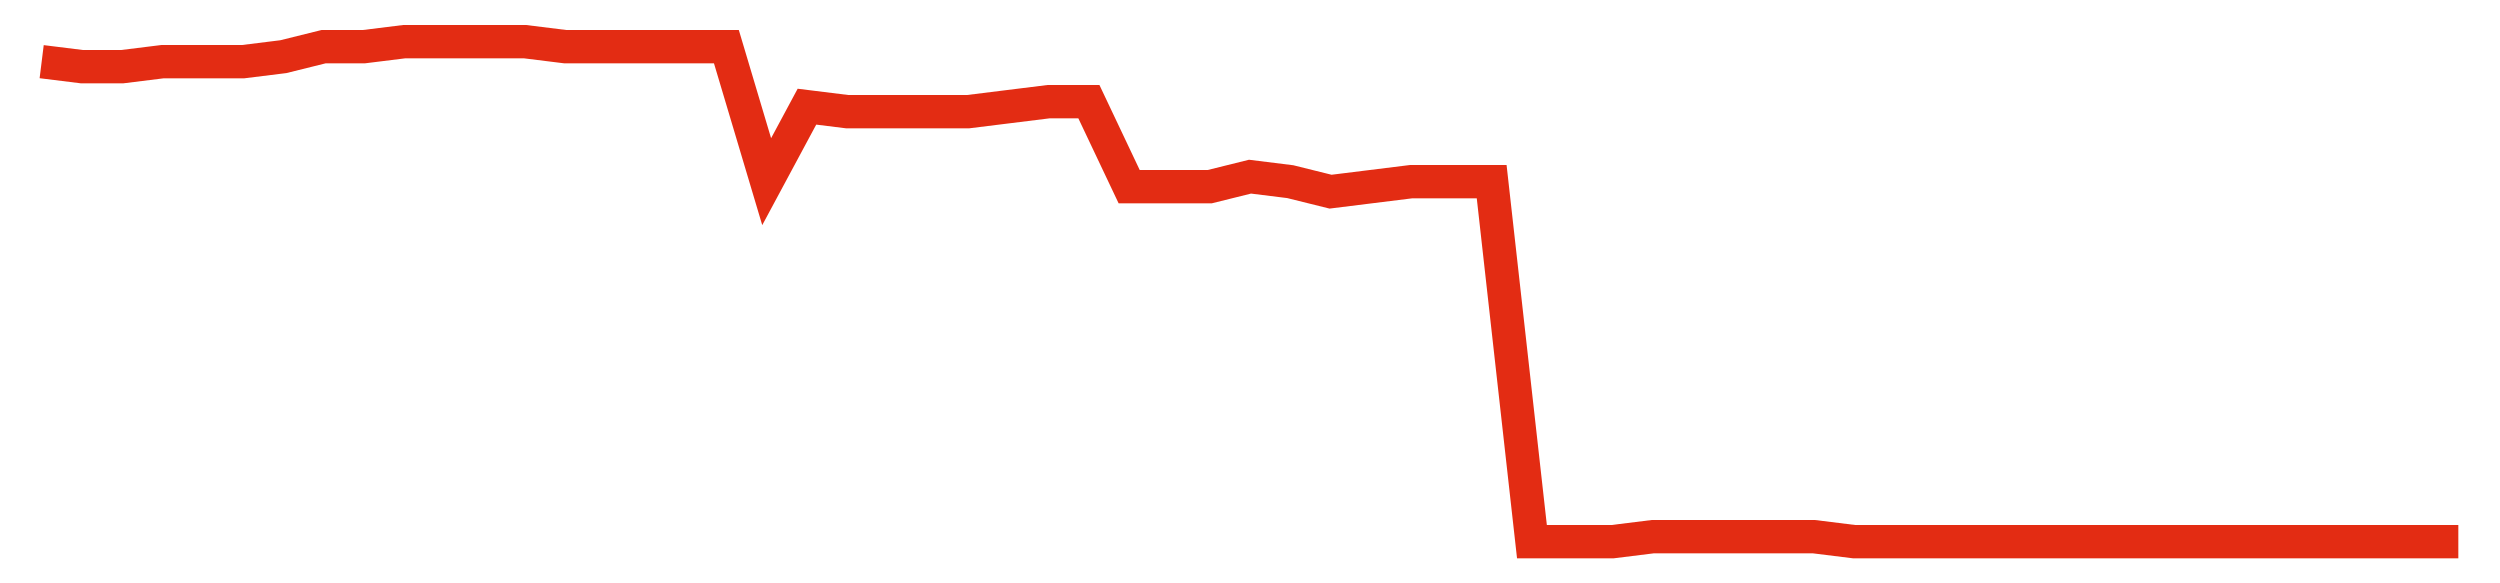 <svg width="300" height="70" viewBox="0 0 300 70" xmlns="http://www.w3.org/2000/svg">
    <path d="M 5,7.4 L 9.833,8 L 14.667,8 L 19.5,7.4 L 24.333,7.4 L 29.167,7.4 L 34,6.8 L 38.833,5.6 L 43.667,5.6 L 48.5,5 L 53.333,5 L 58.167,5 L 63,5 L 67.833,5.6 L 72.667,5.6 L 77.5,5.6 L 82.333,5.6 L 87.167,5.6 L 92,21.8 L 96.833,12.8 L 101.667,13.4 L 106.5,13.4 L 111.333,13.4 L 116.167,13.4 L 121,12.8 L 125.833,12.2 L 130.667,12.2 L 135.5,22.4 L 140.333,22.4 L 145.167,22.4 L 150,21.2 L 154.833,21.8 L 159.667,23 L 164.5,22.4 L 169.333,21.8 L 174.167,21.8 L 179,21.8 L 183.833,65 L 188.667,65 L 193.5,65 L 198.333,64.4 L 203.167,64.4 L 208,64.4 L 212.833,64.4 L 217.667,64.4 L 222.5,65 L 227.333,65 L 232.167,65 L 237,65 L 241.833,65 L 246.667,65 L 251.5,65 L 256.333,65 L 261.167,65 L 266,65 L 270.833,65 L 275.667,65 L 280.5,65 L 285.333,65 L 290.167,65 L 295,65" fill="none" stroke="#E32C13" stroke-width="4"/>
</svg>